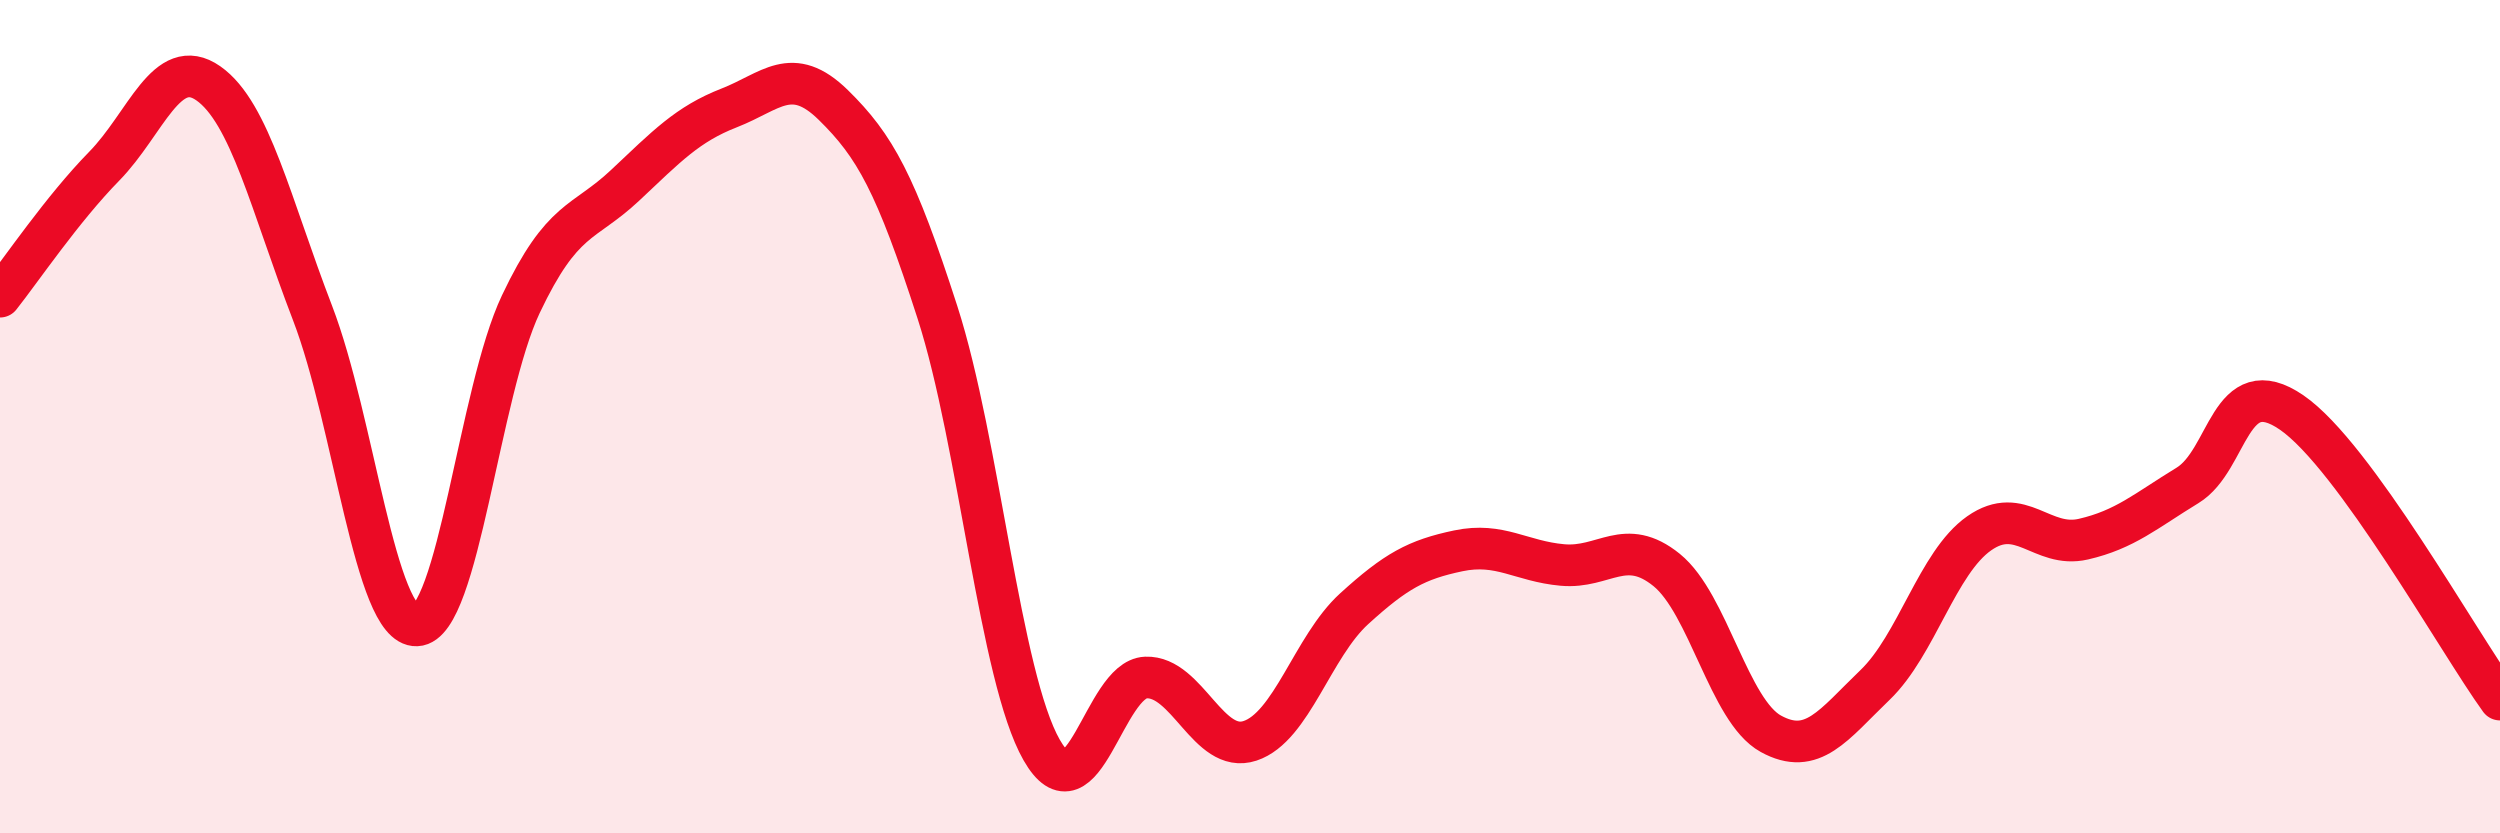 
    <svg width="60" height="20" viewBox="0 0 60 20" xmlns="http://www.w3.org/2000/svg">
      <path
        d="M 0,7.12 C 0.5,6.49 1.5,5.01 2.5,3.99 C 3.5,2.97 4,1.3 5,2 C 6,2.7 6.5,4.91 7.5,7.51 C 8.5,10.11 9,15.05 10,15.01 C 11,14.97 11.5,9.41 12.5,7.3 C 13.5,5.19 14,5.39 15,4.45 C 16,3.51 16.5,2.98 17.5,2.59 C 18.5,2.2 19,1.54 20,2.52 C 21,3.5 21.5,4.4 22.5,7.5 C 23.5,10.6 24,16.25 25,18 C 26,19.75 26.5,16.3 27.5,16.26 C 28.5,16.22 29,18.11 30,17.78 C 31,17.45 31.5,15.52 32.5,14.61 C 33.5,13.7 34,13.43 35,13.22 C 36,13.01 36.5,13.47 37.5,13.56 C 38.5,13.65 39,12.87 40,13.68 C 41,14.49 41.5,17.06 42.5,17.61 C 43.5,18.16 44,17.4 45,16.44 C 46,15.48 46.5,13.5 47.5,12.8 C 48.5,12.1 49,13.17 50,12.94 C 51,12.71 51.5,12.26 52.5,11.65 C 53.5,11.04 53.5,8.87 55,9.9 C 56.5,10.93 59,15.41 60,16.79L60 20L0 20Z"
        fill="#EB0A25"
        opacity="0.1"
        stroke-linecap="round"
        stroke-linejoin="round"
      />
      <path
        d="M 0,7.12 C 0.5,6.49 1.5,5.01 2.5,3.99 C 3.5,2.97 4,1.3 5,2 C 6,2.7 6.5,4.91 7.5,7.51 C 8.5,10.11 9,15.05 10,15.01 C 11,14.97 11.5,9.41 12.5,7.3 C 13.5,5.19 14,5.39 15,4.45 C 16,3.51 16.5,2.98 17.5,2.59 C 18.5,2.2 19,1.54 20,2.52 C 21,3.5 21.5,4.4 22.5,7.5 C 23.5,10.6 24,16.25 25,18 C 26,19.75 26.5,16.3 27.5,16.26 C 28.5,16.22 29,18.11 30,17.78 C 31,17.45 31.5,15.52 32.5,14.61 C 33.5,13.7 34,13.43 35,13.22 C 36,13.01 36.5,13.47 37.5,13.56 C 38.5,13.65 39,12.87 40,13.68 C 41,14.49 41.5,17.06 42.5,17.61 C 43.5,18.16 44,17.4 45,16.44 C 46,15.48 46.5,13.5 47.5,12.8 C 48.5,12.1 49,13.17 50,12.94 C 51,12.71 51.5,12.26 52.5,11.65 C 53.5,11.04 53.5,8.87 55,9.9 C 56.5,10.93 59,15.41 60,16.79"
        stroke="#EB0A25"
        stroke-width="1"
        fill="none"
        stroke-linecap="round"
        stroke-linejoin="round"
      />
    </svg>
  
